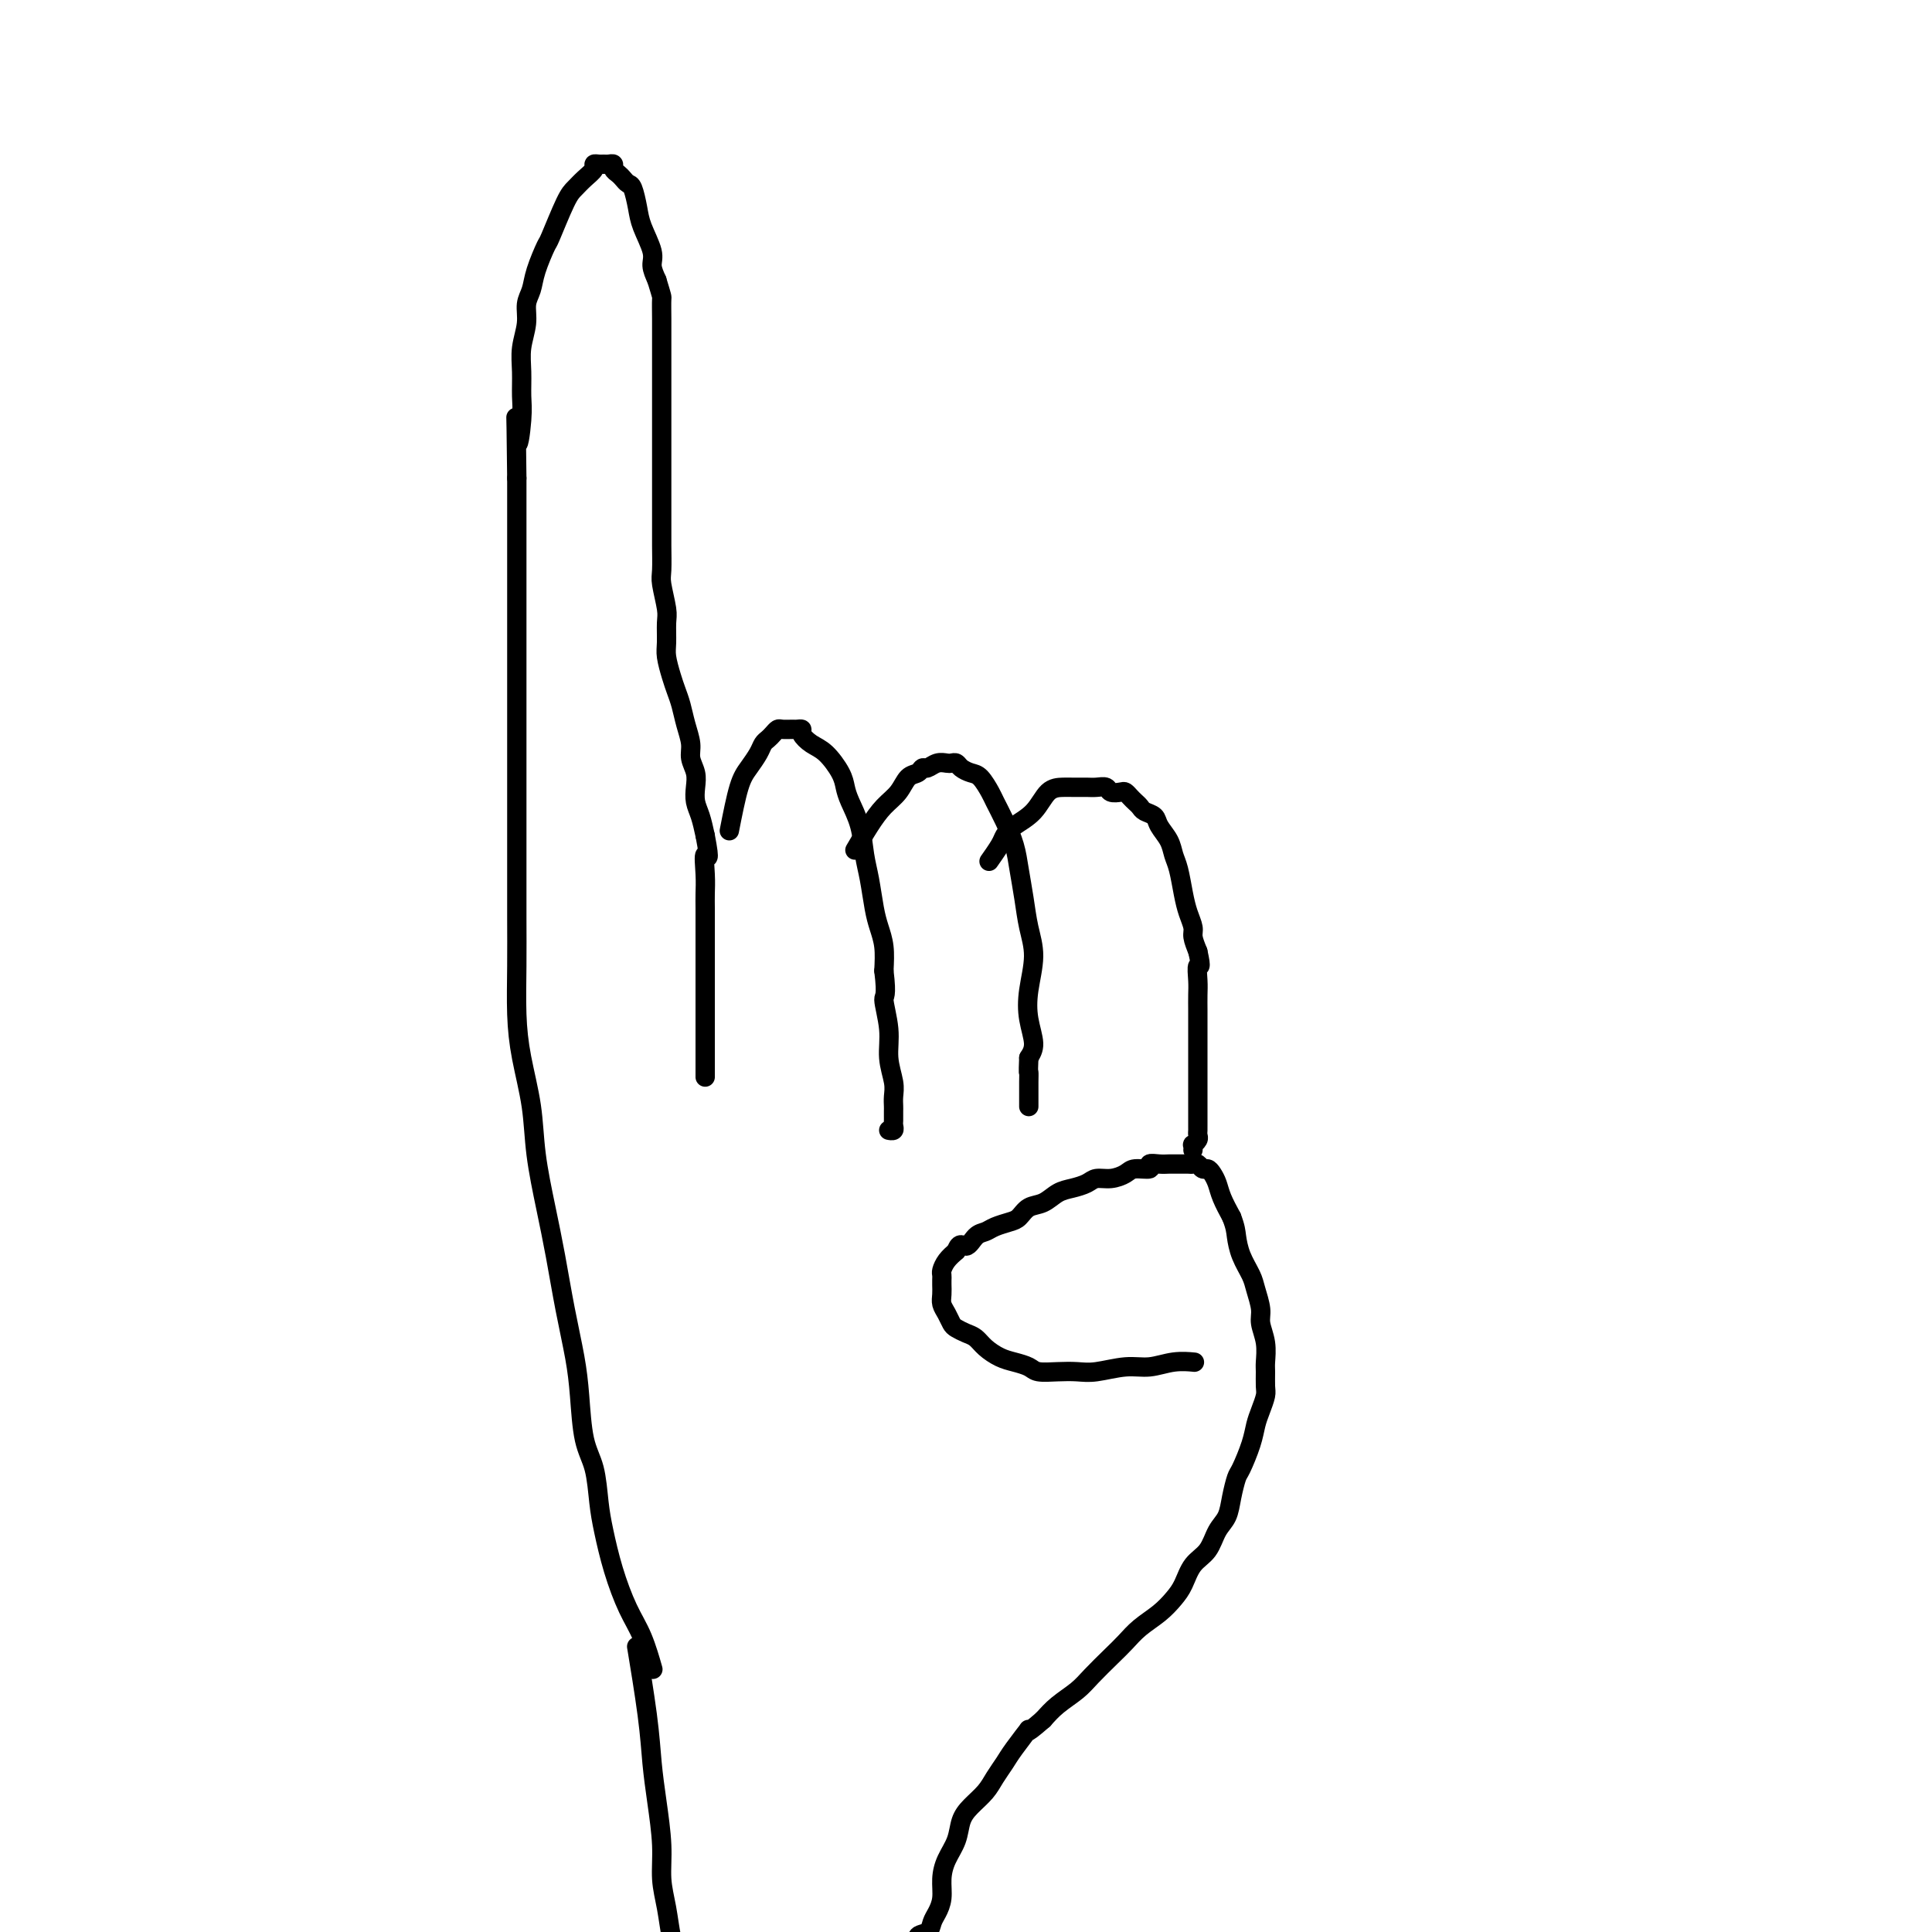 <svg viewBox='0 0 400 400' version='1.1' xmlns='http://www.w3.org/2000/svg' xmlns:xlink='http://www.w3.org/1999/xlink'><g fill='none' stroke='#000000' stroke-width='4' stroke-linecap='round' stroke-linejoin='round'><path d='M135,345c0.156,0.548 0.312,1.095 0,0c-0.312,-1.095 -1.092,-3.833 -2,-6c-0.908,-2.167 -1.944,-3.762 -3,-6c-1.056,-2.238 -2.132,-5.119 -3,-8c-0.868,-2.881 -1.528,-5.763 -2,-8c-0.472,-2.237 -0.756,-3.830 -1,-6c-0.244,-2.170 -0.450,-4.918 -1,-7c-0.550,-2.082 -1.446,-3.498 -2,-6c-0.554,-2.502 -0.767,-6.089 -1,-9c-0.233,-2.911 -0.486,-5.146 -1,-8c-0.514,-2.854 -1.288,-6.328 -2,-10c-0.712,-3.672 -1.360,-7.543 -2,-11c-0.640,-3.457 -1.271,-6.500 -2,-10c-0.729,-3.500 -1.554,-7.457 -2,-11c-0.446,-3.543 -0.512,-6.670 -1,-10c-0.488,-3.330 -1.399,-6.861 -2,-10c-0.601,-3.139 -0.893,-5.886 -1,-9c-0.107,-3.114 -0.029,-6.595 0,-10c0.029,-3.405 0.008,-6.736 0,-10c-0.008,-3.264 -0.002,-6.463 0,-10c0.002,-3.537 0.001,-7.413 0,-11c-0.001,-3.587 -0.000,-6.886 0,-10c0.000,-3.114 0.000,-6.042 0,-9c-0.000,-2.958 -0.000,-5.947 0,-9c0.000,-3.053 0.000,-6.172 0,-9c-0.000,-2.828 -0.000,-5.366 0,-8c0.000,-2.634 0.000,-5.363 0,-8c-0.000,-2.637 -0.000,-5.182 0,-8c0.000,-2.818 0.000,-5.909 0,-9'/><path d='M107,99c-0.216,-20.197 -0.255,-10.691 0,-8c0.255,2.691 0.804,-1.434 1,-4c0.196,-2.566 0.037,-3.572 0,-5c-0.037,-1.428 0.046,-3.277 0,-5c-0.046,-1.723 -0.221,-3.319 0,-5c0.221,-1.681 0.837,-3.446 1,-5c0.163,-1.554 -0.127,-2.897 0,-4c0.127,-1.103 0.671,-1.965 1,-3c0.329,-1.035 0.444,-2.241 1,-4c0.556,-1.759 1.552,-4.071 2,-5c0.448,-0.929 0.348,-0.476 1,-2c0.652,-1.524 2.055,-5.025 3,-7c0.945,-1.975 1.433,-2.424 2,-3c0.567,-0.576 1.213,-1.279 2,-2c0.787,-0.721 1.716,-1.461 2,-2c0.284,-0.539 -0.078,-0.877 0,-1c0.078,-0.123 0.594,-0.030 1,0c0.406,0.030 0.700,-0.003 1,0c0.300,0.003 0.605,0.042 1,0c0.395,-0.042 0.879,-0.165 1,0c0.121,0.165 -0.122,0.619 0,1c0.122,0.381 0.611,0.689 1,1c0.389,0.311 0.680,0.626 1,1c0.320,0.374 0.668,0.806 1,1c0.332,0.194 0.649,0.148 1,1c0.351,0.852 0.738,2.601 1,4c0.262,1.399 0.400,2.447 1,4c0.600,1.553 1.661,3.610 2,5c0.339,1.390 -0.046,2.111 0,3c0.046,0.889 0.523,1.944 1,3'/><path d='M136,58c1.155,3.809 1.041,3.331 1,4c-0.041,0.669 -0.011,2.485 0,4c0.011,1.515 0.003,2.728 0,4c-0.003,1.272 -0.001,2.603 0,4c0.001,1.397 0.000,2.861 0,4c-0.000,1.139 -0.000,1.954 0,3c0.000,1.046 0.000,2.323 0,4c-0.000,1.677 -0.000,3.753 0,5c0.000,1.247 0.000,1.663 0,3c-0.000,1.337 -0.000,3.594 0,5c0.000,1.406 0.000,1.959 0,3c-0.000,1.041 -0.001,2.569 0,4c0.001,1.431 0.004,2.764 0,4c-0.004,1.236 -0.015,2.374 0,4c0.015,1.626 0.057,3.741 0,5c-0.057,1.259 -0.212,1.662 0,3c0.212,1.338 0.792,3.611 1,5c0.208,1.389 0.045,1.894 0,3c-0.045,1.106 0.030,2.812 0,4c-0.030,1.188 -0.163,1.857 0,3c0.163,1.143 0.622,2.760 1,4c0.378,1.240 0.675,2.103 1,3c0.325,0.897 0.679,1.829 1,3c0.321,1.171 0.608,2.582 1,4c0.392,1.418 0.889,2.844 1,4c0.111,1.156 -0.163,2.041 0,3c0.163,0.959 0.765,1.992 1,3c0.235,1.008 0.104,1.992 0,3c-0.104,1.008 -0.182,2.041 0,3c0.182,0.959 0.623,1.846 1,3c0.377,1.154 0.688,2.577 1,4'/><path d='M146,173c1.238,6.442 0.332,4.047 0,4c-0.332,-0.047 -0.089,2.254 0,4c0.089,1.746 0.024,2.936 0,4c-0.024,1.064 -0.006,2.003 0,3c0.006,0.997 0.002,2.052 0,3c-0.002,0.948 -0.000,1.790 0,3c0.000,1.210 0.000,2.788 0,4c-0.000,1.212 -0.000,2.056 0,3c0.000,0.944 0.000,1.986 0,3c-0.000,1.014 -0.000,2.001 0,3c0.000,0.999 0.000,2.012 0,3c-0.000,0.988 -0.000,1.952 0,3c0.000,1.048 0.000,2.178 0,3c-0.000,0.822 -0.000,1.334 0,2c0.000,0.666 0.000,1.485 0,2c-0.000,0.515 -0.000,0.726 0,1c0.000,0.274 0.000,0.609 0,1c-0.000,0.391 -0.000,0.836 0,1c0.000,0.164 0.000,0.047 0,0c-0.000,-0.047 -0.000,-0.023 0,0'/><path d='M151,172c0.673,-3.427 1.346,-6.855 2,-9c0.654,-2.145 1.288,-3.008 2,-4c0.712,-0.992 1.500,-2.112 2,-3c0.500,-0.888 0.710,-1.544 1,-2c0.290,-0.456 0.659,-0.711 1,-1c0.341,-0.289 0.654,-0.613 1,-1c0.346,-0.387 0.724,-0.836 1,-1c0.276,-0.164 0.451,-0.042 1,0c0.549,0.042 1.473,0.004 2,0c0.527,-0.004 0.657,0.028 1,0c0.343,-0.028 0.897,-0.114 1,0c0.103,0.114 -0.246,0.428 0,1c0.246,0.572 1.087,1.401 2,2c0.913,0.599 1.898,0.969 3,2c1.102,1.031 2.323,2.722 3,4c0.677,1.278 0.811,2.142 1,3c0.189,0.858 0.432,1.710 1,3c0.568,1.290 1.461,3.019 2,5c0.539,1.981 0.722,4.212 1,6c0.278,1.788 0.649,3.131 1,5c0.351,1.869 0.682,4.264 1,6c0.318,1.736 0.624,2.814 1,4c0.376,1.186 0.822,2.482 1,4c0.178,1.518 0.089,3.259 0,5'/><path d='M183,201c0.708,5.715 -0.020,5.001 0,6c0.020,0.999 0.790,3.710 1,6c0.210,2.290 -0.140,4.158 0,6c0.140,1.842 0.770,3.659 1,5c0.230,1.341 0.062,2.205 0,3c-0.062,0.795 -0.017,1.522 0,2c0.017,0.478 0.006,0.706 0,1c-0.006,0.294 -0.005,0.653 0,1c0.005,0.347 0.015,0.681 0,1c-0.015,0.319 -0.056,0.621 0,1c0.056,0.379 0.207,0.833 0,1c-0.207,0.167 -0.774,0.048 -1,0c-0.226,-0.048 -0.113,-0.024 0,0'/><path d='M177,176c1.007,-1.728 2.014,-3.457 3,-5c0.986,-1.543 1.952,-2.901 3,-4c1.048,-1.099 2.178,-1.940 3,-3c0.822,-1.060 1.336,-2.340 2,-3c0.664,-0.660 1.477,-0.699 2,-1c0.523,-0.301 0.756,-0.865 1,-1c0.244,-0.135 0.499,0.159 1,0c0.501,-0.159 1.247,-0.772 2,-1c0.753,-0.228 1.514,-0.072 2,0c0.486,0.072 0.696,0.059 1,0c0.304,-0.059 0.701,-0.163 1,0c0.299,0.163 0.499,0.595 1,1c0.501,0.405 1.303,0.785 2,1c0.697,0.215 1.290,0.265 2,1c0.710,0.735 1.538,2.155 2,3c0.462,0.845 0.558,1.116 1,2c0.442,0.884 1.231,2.381 2,4c0.769,1.619 1.517,3.361 2,5c0.483,1.639 0.700,3.175 1,5c0.300,1.825 0.682,3.939 1,6c0.318,2.061 0.573,4.067 1,6c0.427,1.933 1.026,3.791 1,6c-0.026,2.209 -0.677,4.767 -1,7c-0.323,2.233 -0.318,4.140 0,6c0.318,1.860 0.948,3.674 1,5c0.052,1.326 -0.474,2.163 -1,3'/><path d='M213,219c-0.155,3.836 -0.041,2.927 0,3c0.041,0.073 0.011,1.129 0,2c-0.011,0.871 -0.003,1.558 0,2c0.003,0.442 0.001,0.640 0,1c-0.001,0.360 -0.000,0.881 0,1c0.000,0.119 0.000,-0.164 0,0c-0.000,0.164 -0.000,0.775 0,1c0.000,0.225 0.000,0.064 0,0c-0.000,-0.064 -0.000,-0.032 0,0'/><path d='M205,178c-0.205,0.291 -0.410,0.582 0,0c0.410,-0.582 1.435,-2.037 2,-3c0.565,-0.963 0.668,-1.435 1,-2c0.332,-0.565 0.891,-1.223 2,-2c1.109,-0.777 2.769,-1.672 4,-3c1.231,-1.328 2.035,-3.088 3,-4c0.965,-0.912 2.093,-0.976 3,-1c0.907,-0.024 1.595,-0.007 2,0c0.405,0.007 0.527,0.006 1,0c0.473,-0.006 1.296,-0.015 2,0c0.704,0.015 1.288,0.056 2,0c0.712,-0.056 1.553,-0.208 2,0c0.447,0.208 0.501,0.777 1,1c0.499,0.223 1.443,0.101 2,0c0.557,-0.101 0.725,-0.182 1,0c0.275,0.182 0.655,0.625 1,1c0.345,0.375 0.655,0.680 1,1c0.345,0.320 0.726,0.655 1,1c0.274,0.345 0.440,0.701 1,1c0.560,0.299 1.512,0.543 2,1c0.488,0.457 0.512,1.129 1,2c0.488,0.871 1.440,1.941 2,3c0.560,1.059 0.728,2.108 1,3c0.272,0.892 0.646,1.628 1,3c0.354,1.372 0.686,3.382 1,5c0.314,1.618 0.610,2.846 1,4c0.390,1.154 0.874,2.234 1,3c0.126,0.766 -0.107,1.219 0,2c0.107,0.781 0.553,1.891 1,3'/><path d='M248,197c0.928,4.093 0.249,2.825 0,3c-0.249,0.175 -0.067,1.793 0,3c0.067,1.207 0.018,2.003 0,3c-0.018,0.997 -0.005,2.193 0,3c0.005,0.807 0.001,1.223 0,2c-0.001,0.777 -0.000,1.913 0,3c0.000,1.087 0.000,2.125 0,3c-0.000,0.875 -0.000,1.586 0,2c0.000,0.414 0.000,0.531 0,1c-0.000,0.469 -0.000,1.290 0,2c0.000,0.710 0.000,1.308 0,2c-0.000,0.692 0.000,1.477 0,2c-0.000,0.523 -0.000,0.784 0,1c0.000,0.216 0.000,0.386 0,1c-0.000,0.614 -0.000,1.670 0,2c0.000,0.330 0.000,-0.066 0,0c-0.000,0.066 -0.000,0.595 0,1c0.000,0.405 0.001,0.686 0,1c-0.001,0.314 -0.004,0.663 0,1c0.004,0.337 0.015,0.664 0,1c-0.015,0.336 -0.057,0.682 0,1c0.057,0.318 0.211,0.607 0,1c-0.211,0.393 -0.789,0.890 -1,1c-0.211,0.110 -0.057,-0.167 0,0c0.057,0.167 0.015,0.777 0,1c-0.015,0.223 -0.004,0.060 0,0c0.004,-0.060 0.001,-0.017 0,0c-0.001,0.017 -0.001,0.009 0,0'/><path d='M247,282c-0.089,-0.009 -0.177,-0.017 0,0c0.177,0.017 0.620,0.061 0,0c-0.620,-0.061 -2.304,-0.227 -4,0c-1.696,0.227 -3.404,0.845 -5,1c-1.596,0.155 -3.079,-0.154 -5,0c-1.921,0.154 -4.282,0.770 -6,1c-1.718,0.230 -2.795,0.072 -4,0c-1.205,-0.072 -2.538,-0.060 -4,0c-1.462,0.060 -3.053,0.168 -4,0c-0.947,-0.168 -1.251,-0.612 -2,-1c-0.749,-0.388 -1.944,-0.720 -3,-1c-1.056,-0.280 -1.974,-0.509 -3,-1c-1.026,-0.491 -2.159,-1.244 -3,-2c-0.841,-0.756 -1.391,-1.515 -2,-2c-0.609,-0.485 -1.277,-0.696 -2,-1c-0.723,-0.304 -1.500,-0.700 -2,-1c-0.500,-0.300 -0.722,-0.504 -1,-1c-0.278,-0.496 -0.610,-1.285 -1,-2c-0.390,-0.715 -0.836,-1.358 -1,-2c-0.164,-0.642 -0.044,-1.285 0,-2c0.044,-0.715 0.014,-1.504 0,-2c-0.014,-0.496 -0.012,-0.699 0,-1c0.012,-0.301 0.034,-0.699 0,-1c-0.034,-0.301 -0.125,-0.504 0,-1c0.125,-0.496 0.464,-1.285 1,-2c0.536,-0.715 1.268,-1.358 2,-2'/><path d='M198,259c0.668,-2.129 1.337,-0.952 2,-1c0.663,-0.048 1.318,-1.321 2,-2c0.682,-0.679 1.389,-0.763 2,-1c0.611,-0.237 1.125,-0.626 2,-1c0.875,-0.374 2.110,-0.734 3,-1c0.890,-0.266 1.434,-0.438 2,-1c0.566,-0.562 1.153,-1.512 2,-2c0.847,-0.488 1.955,-0.513 3,-1c1.045,-0.487 2.026,-1.436 3,-2c0.974,-0.564 1.942,-0.742 3,-1c1.058,-0.258 2.207,-0.595 3,-1c0.793,-0.405 1.229,-0.878 2,-1c0.771,-0.122 1.876,0.107 3,0c1.124,-0.107 2.269,-0.551 3,-1c0.731,-0.449 1.050,-0.905 2,-1c0.950,-0.095 2.531,0.171 3,0c0.469,-0.171 -0.173,-0.778 0,-1c0.173,-0.222 1.159,-0.060 2,0c0.841,0.060 1.535,0.016 2,0c0.465,-0.016 0.702,-0.004 1,0c0.298,0.004 0.657,0.000 1,0c0.343,-0.000 0.669,0.004 1,0c0.331,-0.004 0.666,-0.016 1,0c0.334,0.016 0.667,0.059 1,0c0.333,-0.059 0.667,-0.221 1,0c0.333,0.221 0.666,0.824 1,1c0.334,0.176 0.670,-0.074 1,0c0.330,0.074 0.656,0.474 1,1c0.344,0.526 0.708,1.180 1,2c0.292,0.820 0.512,1.806 1,3c0.488,1.194 1.244,2.597 2,4'/><path d='M255,252c0.814,2.111 0.849,2.890 1,4c0.151,1.110 0.418,2.551 1,4c0.582,1.449 1.480,2.908 2,4c0.520,1.092 0.661,1.819 1,3c0.339,1.181 0.875,2.815 1,4c0.125,1.185 -0.163,1.921 0,3c0.163,1.079 0.777,2.501 1,4c0.223,1.499 0.057,3.076 0,4c-0.057,0.924 -0.004,1.195 0,2c0.004,0.805 -0.039,2.145 0,3c0.039,0.855 0.161,1.224 0,2c-0.161,0.776 -0.606,1.960 -1,3c-0.394,1.040 -0.736,1.936 -1,3c-0.264,1.064 -0.451,2.294 -1,4c-0.549,1.706 -1.460,3.887 -2,5c-0.540,1.113 -0.710,1.159 -1,2c-0.290,0.841 -0.700,2.478 -1,4c-0.300,1.522 -0.489,2.928 -1,4c-0.511,1.072 -1.344,1.809 -2,3c-0.656,1.191 -1.136,2.836 -2,4c-0.864,1.164 -2.111,1.848 -3,3c-0.889,1.152 -1.421,2.773 -2,4c-0.579,1.227 -1.207,2.060 -2,3c-0.793,0.940 -1.752,1.988 -3,3c-1.248,1.012 -2.783,1.989 -4,3c-1.217,1.011 -2.114,2.055 -3,3c-0.886,0.945 -1.759,1.789 -3,3c-1.241,1.211 -2.848,2.789 -4,4c-1.152,1.211 -1.849,2.057 -3,3c-1.151,0.943 -2.758,1.984 -4,3c-1.242,1.016 -2.121,2.008 -3,3'/><path d='M216,356c-4.700,4.116 -2.949,1.907 -3,2c-0.051,0.093 -1.904,2.489 -3,4c-1.096,1.511 -1.435,2.136 -2,3c-0.565,0.864 -1.355,1.967 -2,3c-0.645,1.033 -1.146,1.998 -2,3c-0.854,1.002 -2.061,2.042 -3,3c-0.939,0.958 -1.610,1.835 -2,3c-0.390,1.165 -0.500,2.620 -1,4c-0.500,1.380 -1.391,2.687 -2,4c-0.609,1.313 -0.935,2.632 -1,4c-0.065,1.368 0.132,2.785 0,4c-0.132,1.215 -0.592,2.228 -1,3c-0.408,0.772 -0.764,1.303 -1,2c-0.236,0.697 -0.350,1.560 -1,2c-0.650,0.440 -1.834,0.458 -2,1c-0.166,0.542 0.686,1.607 1,2c0.314,0.393 0.090,0.112 0,0c-0.090,-0.112 -0.045,-0.056 0,0'/><path d='M132,342c0.054,0.326 0.108,0.653 0,0c-0.108,-0.653 -0.379,-2.284 0,0c0.379,2.284 1.407,8.483 2,13c0.593,4.517 0.750,7.353 1,10c0.250,2.647 0.592,5.104 1,8c0.408,2.896 0.883,6.231 1,9c0.117,2.769 -0.124,4.973 0,7c0.124,2.027 0.612,3.877 1,6c0.388,2.123 0.677,4.519 1,6c0.323,1.481 0.679,2.046 1,3c0.321,0.954 0.608,2.298 1,3c0.392,0.702 0.890,0.762 1,1c0.110,0.238 -0.167,0.652 0,1c0.167,0.348 0.777,0.629 1,1c0.223,0.371 0.060,0.831 0,1c-0.060,0.169 -0.016,0.045 0,0c0.016,-0.045 0.005,-0.013 0,0c-0.005,0.013 -0.002,0.006 0,0'/></g>
</svg>